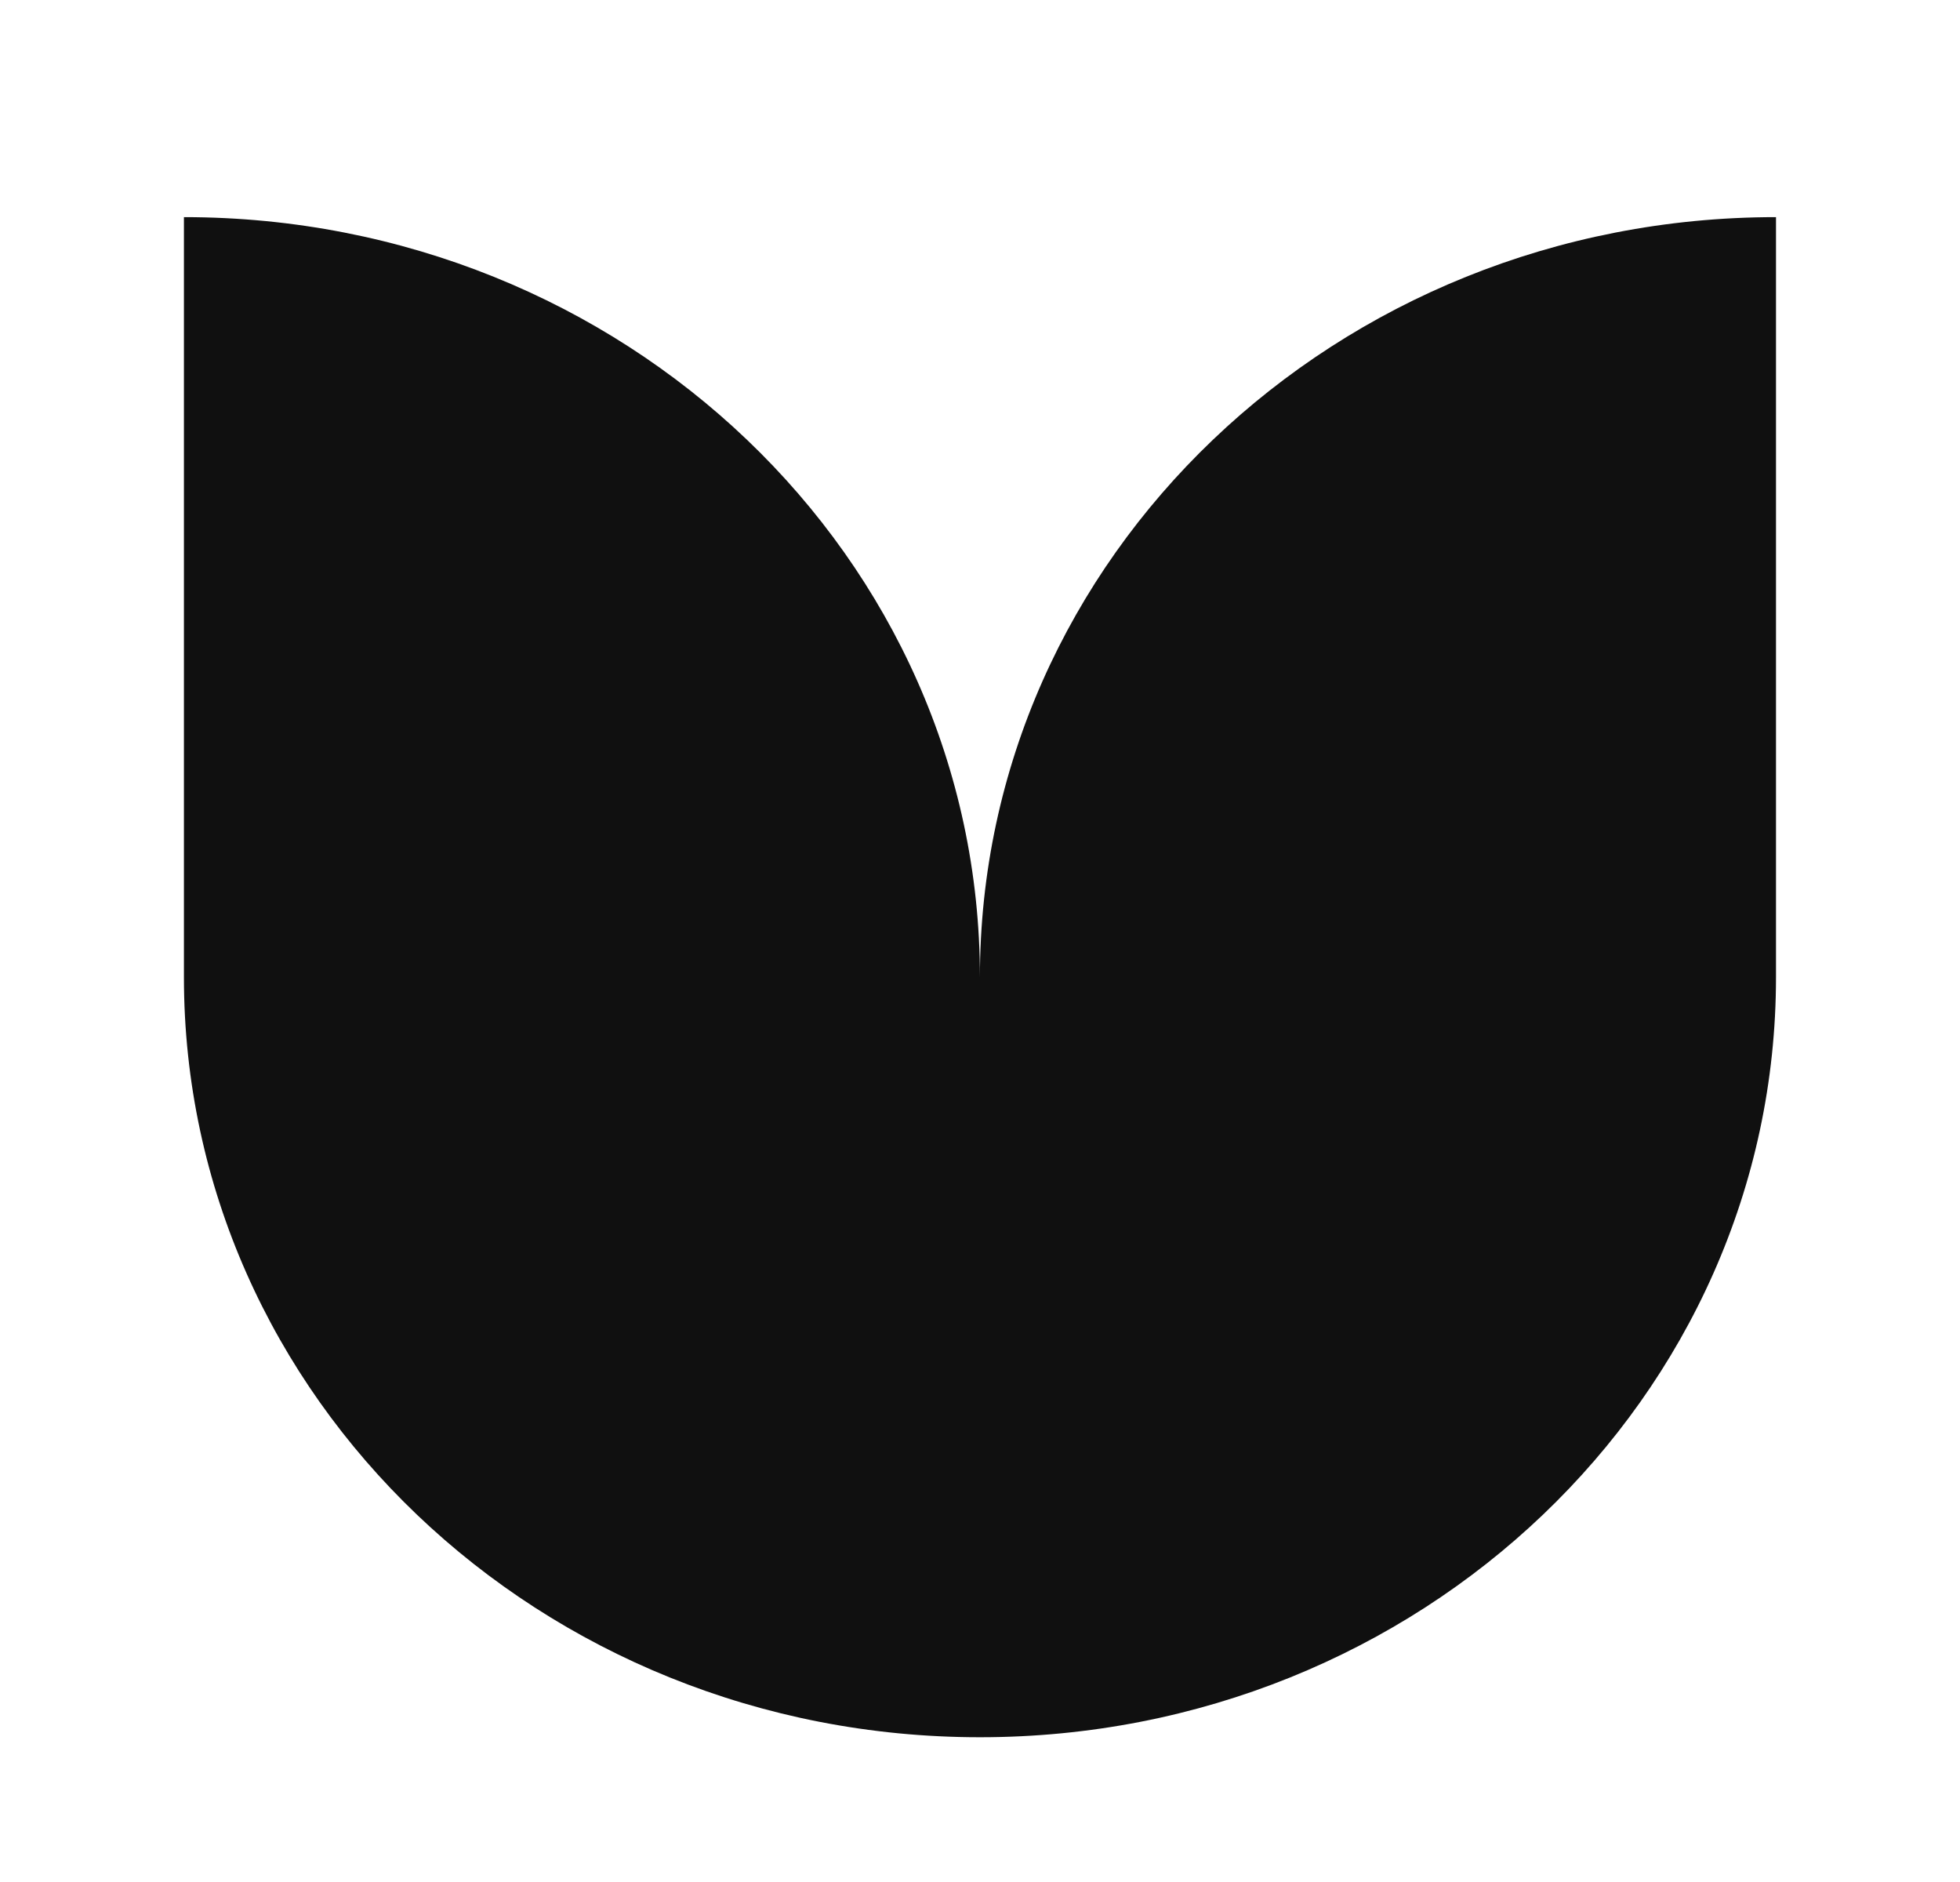 <svg width="25" height="24" viewBox="0 0 25 24" fill="none" xmlns="http://www.w3.org/2000/svg">
<path d="M2.346 12.462C2.346 17.817 6.888 22.154 12.499 22.154C18.111 22.154 22.653 17.817 22.653 12.462V2.769C17.042 2.769 12.499 7.106 12.499 12.462C12.499 7.106 7.957 2.769 2.346 2.769V12.462Z" fill="#101010"/>
</svg>

